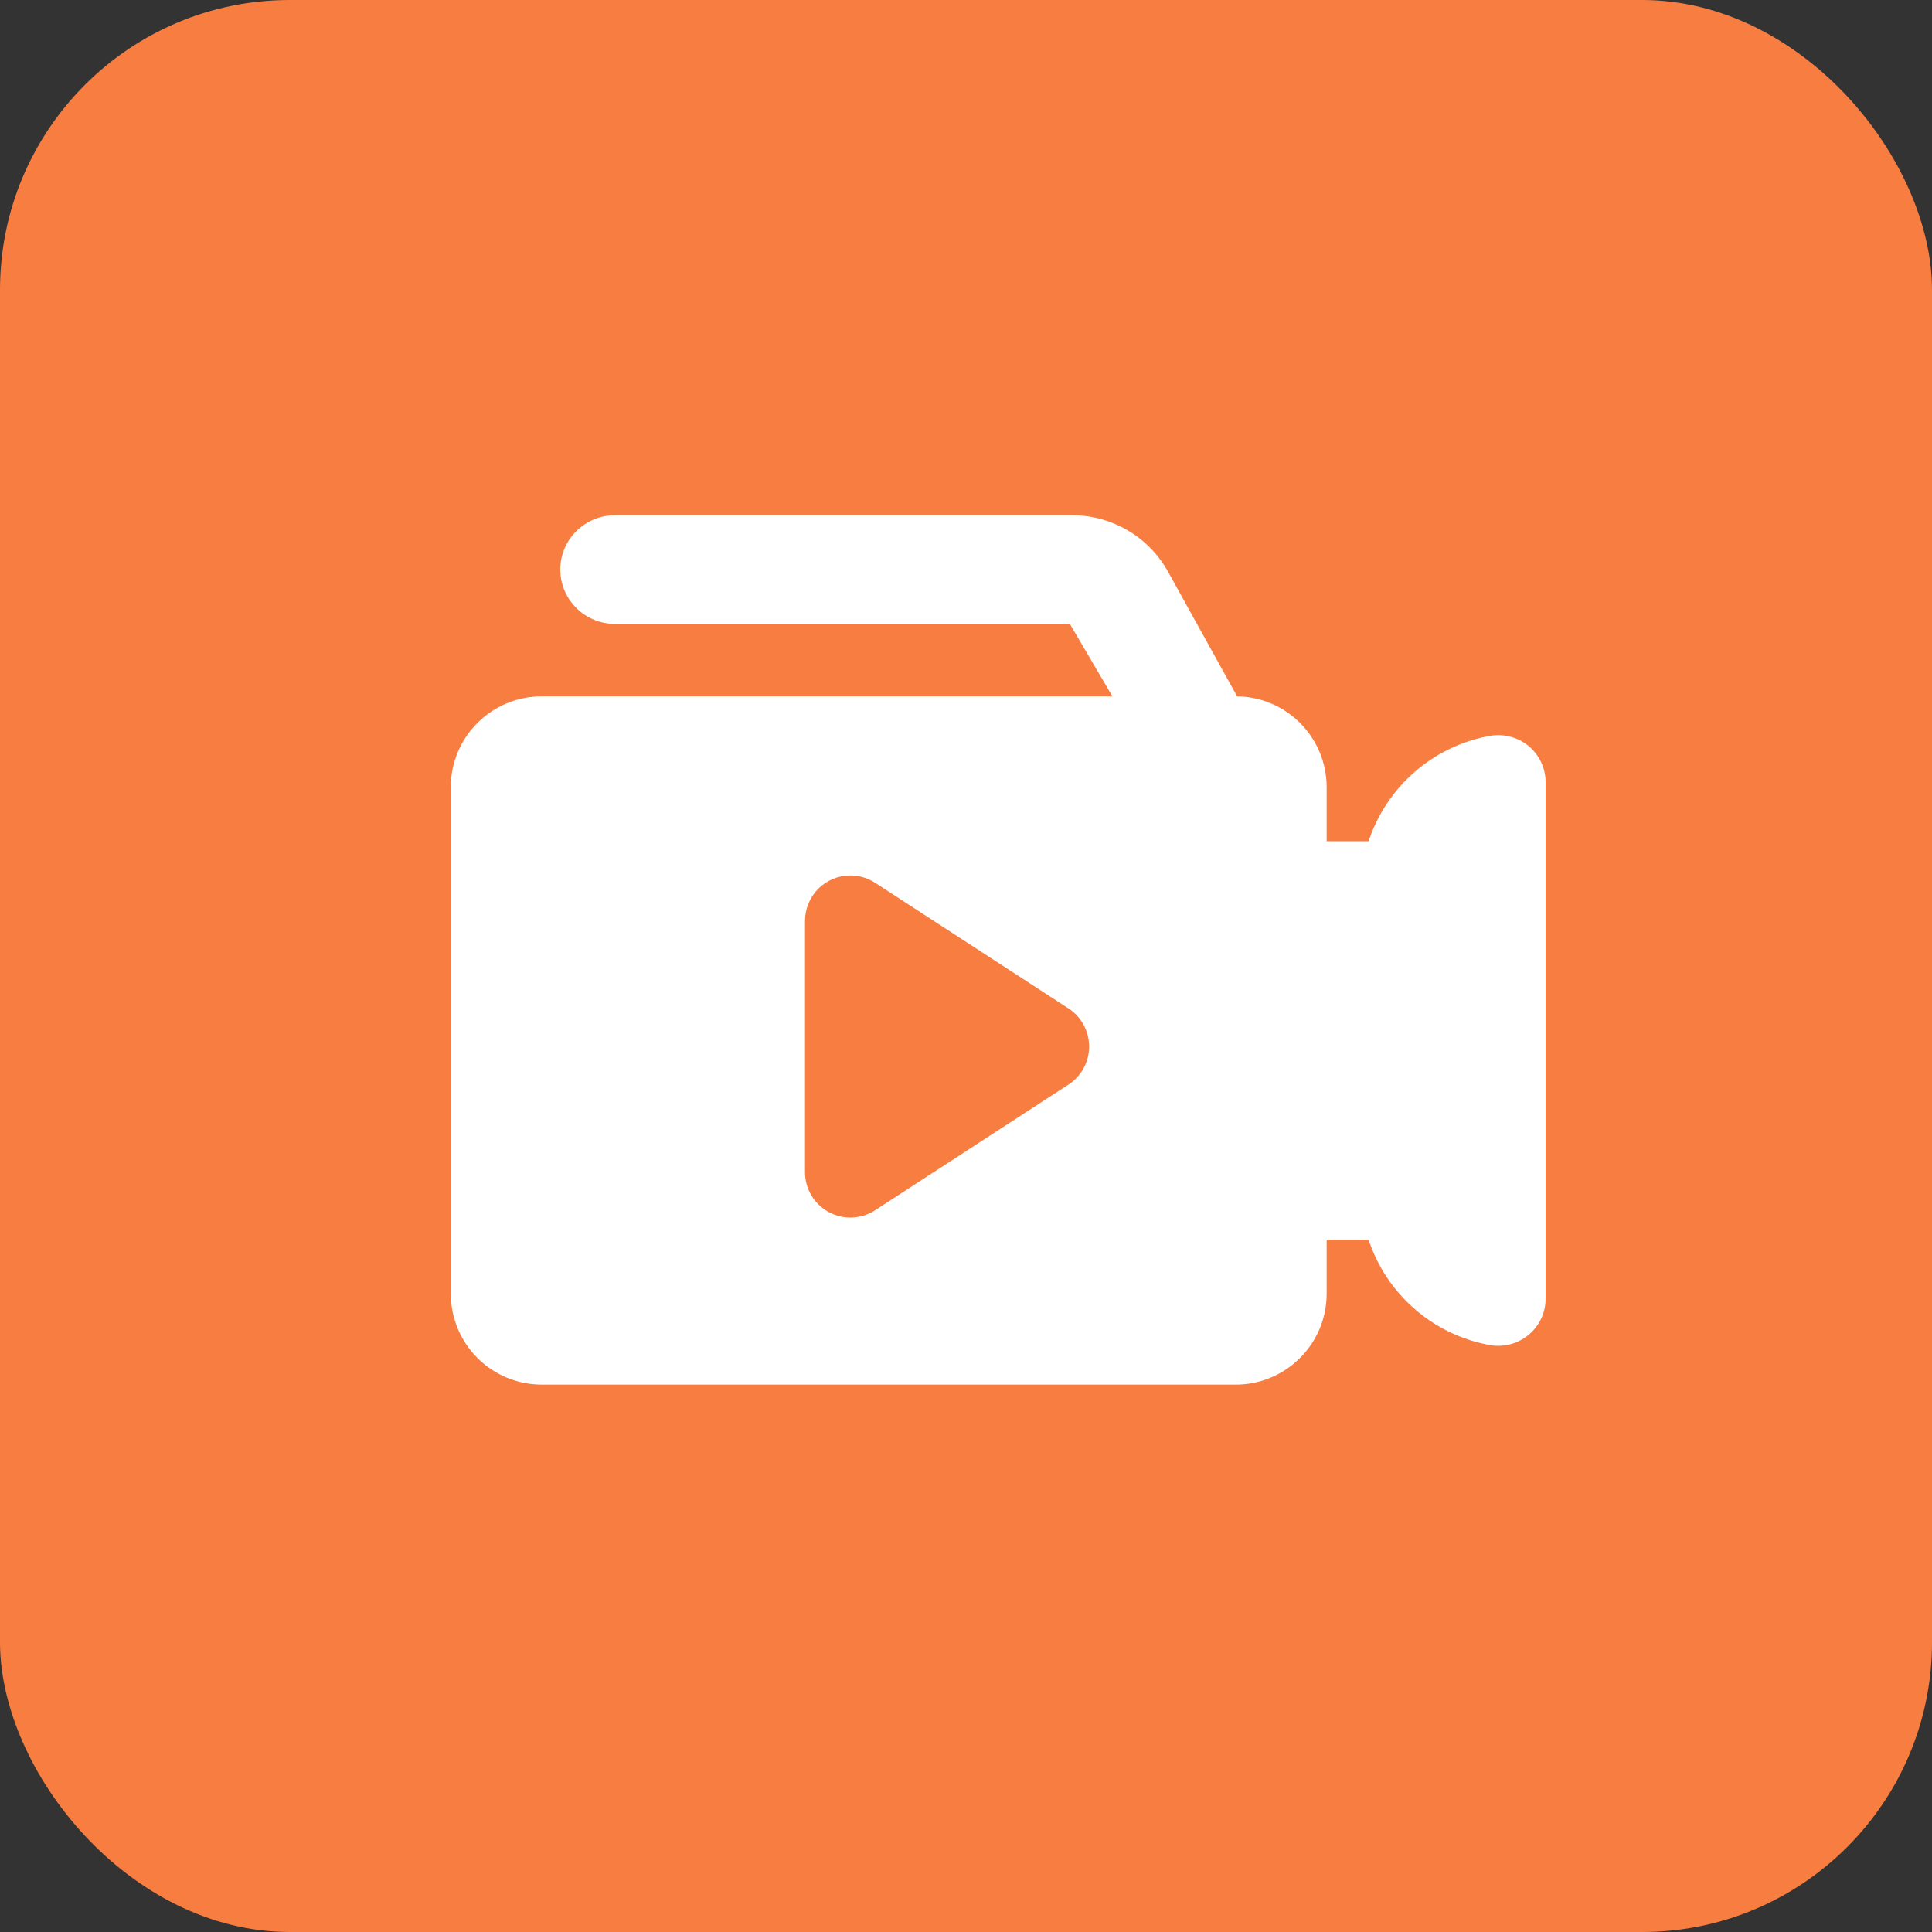 <?xml version="1.0" encoding="UTF-8"?>
<svg width="40px" height="40px" viewBox="0 0 40 40" version="1.1" xmlns="http://www.w3.org/2000/svg" xmlns:xlink="http://www.w3.org/1999/xlink">
    <rect x="0" y="0" width="40" height="40" fill="#333333" stroke="none"/>
    <title>编组 24</title>
    <g id="页面-1" stroke="none" stroke-width="1" fill="none" fill-rule="evenodd">
        <g id="支付PC广告页_final" transform="translate(-259, -491)">
            <g id="编组-24" transform="translate(259, 491)">
                <rect id="矩形" fill="#F77D41" x="0" y="0" width="40" height="40" rx="6"></rect>
                <g id="app_apowerrec">
                    <polygon id="路径" points="0 0 40 0 40 40 0 40"></polygon>
                    <circle id="椭圆形" fill="#F77D41" fill-rule="nonzero" cx="20" cy="20" r="20"></circle>
                    <path d="M22.194,10.667 C23.021,10.667 23.782,11.113 24.181,11.833 L25.613,14.417 C26.639,14.432 27.463,15.266 27.467,16.292 L27.467,17.417 L28.335,17.417 C28.708,16.288 29.666,15.452 30.835,15.237 C31.123,15.183 31.42,15.259 31.645,15.443 C31.87,15.629 32,15.904 32,16.194 L32,26.889 C32,27.179 31.87,27.455 31.645,27.639 C31.419,27.825 31.123,27.901 30.836,27.847 C29.667,27.632 28.708,26.796 28.335,25.667 L27.467,25.667 L27.467,26.792 C27.463,27.831 26.617,28.67 25.578,28.667 L11.222,28.667 C10.723,28.668 10.243,28.472 9.889,28.12 C9.535,27.768 9.335,27.29 9.333,26.791 L9.333,16.291 C9.337,15.252 10.183,14.413 11.222,14.417 L23.031,14.417 L22.15,12.917 L12.733,12.917 C12.107,12.917 11.6,12.413 11.6,11.791 C11.6,11.171 12.107,10.667 12.733,10.667 L22.194,10.667 Z M17.607,18.125 C17.358,18.125 17.119,18.224 16.942,18.4 C16.766,18.577 16.667,18.816 16.667,19.065 L16.667,24.267 C16.666,24.612 16.855,24.93 17.158,25.094 C17.461,25.259 17.83,25.244 18.119,25.056 L22.121,22.455 C22.388,22.282 22.549,21.985 22.549,21.667 C22.549,21.348 22.388,21.051 22.121,20.878 L18.119,18.278 C17.967,18.179 17.789,18.125 17.607,18.125 L17.607,18.125 Z" id="形状" fill="#FFFFFF" fill-rule="nonzero"></path>
                </g>
            </g>
        </g>
    </g>
</svg>